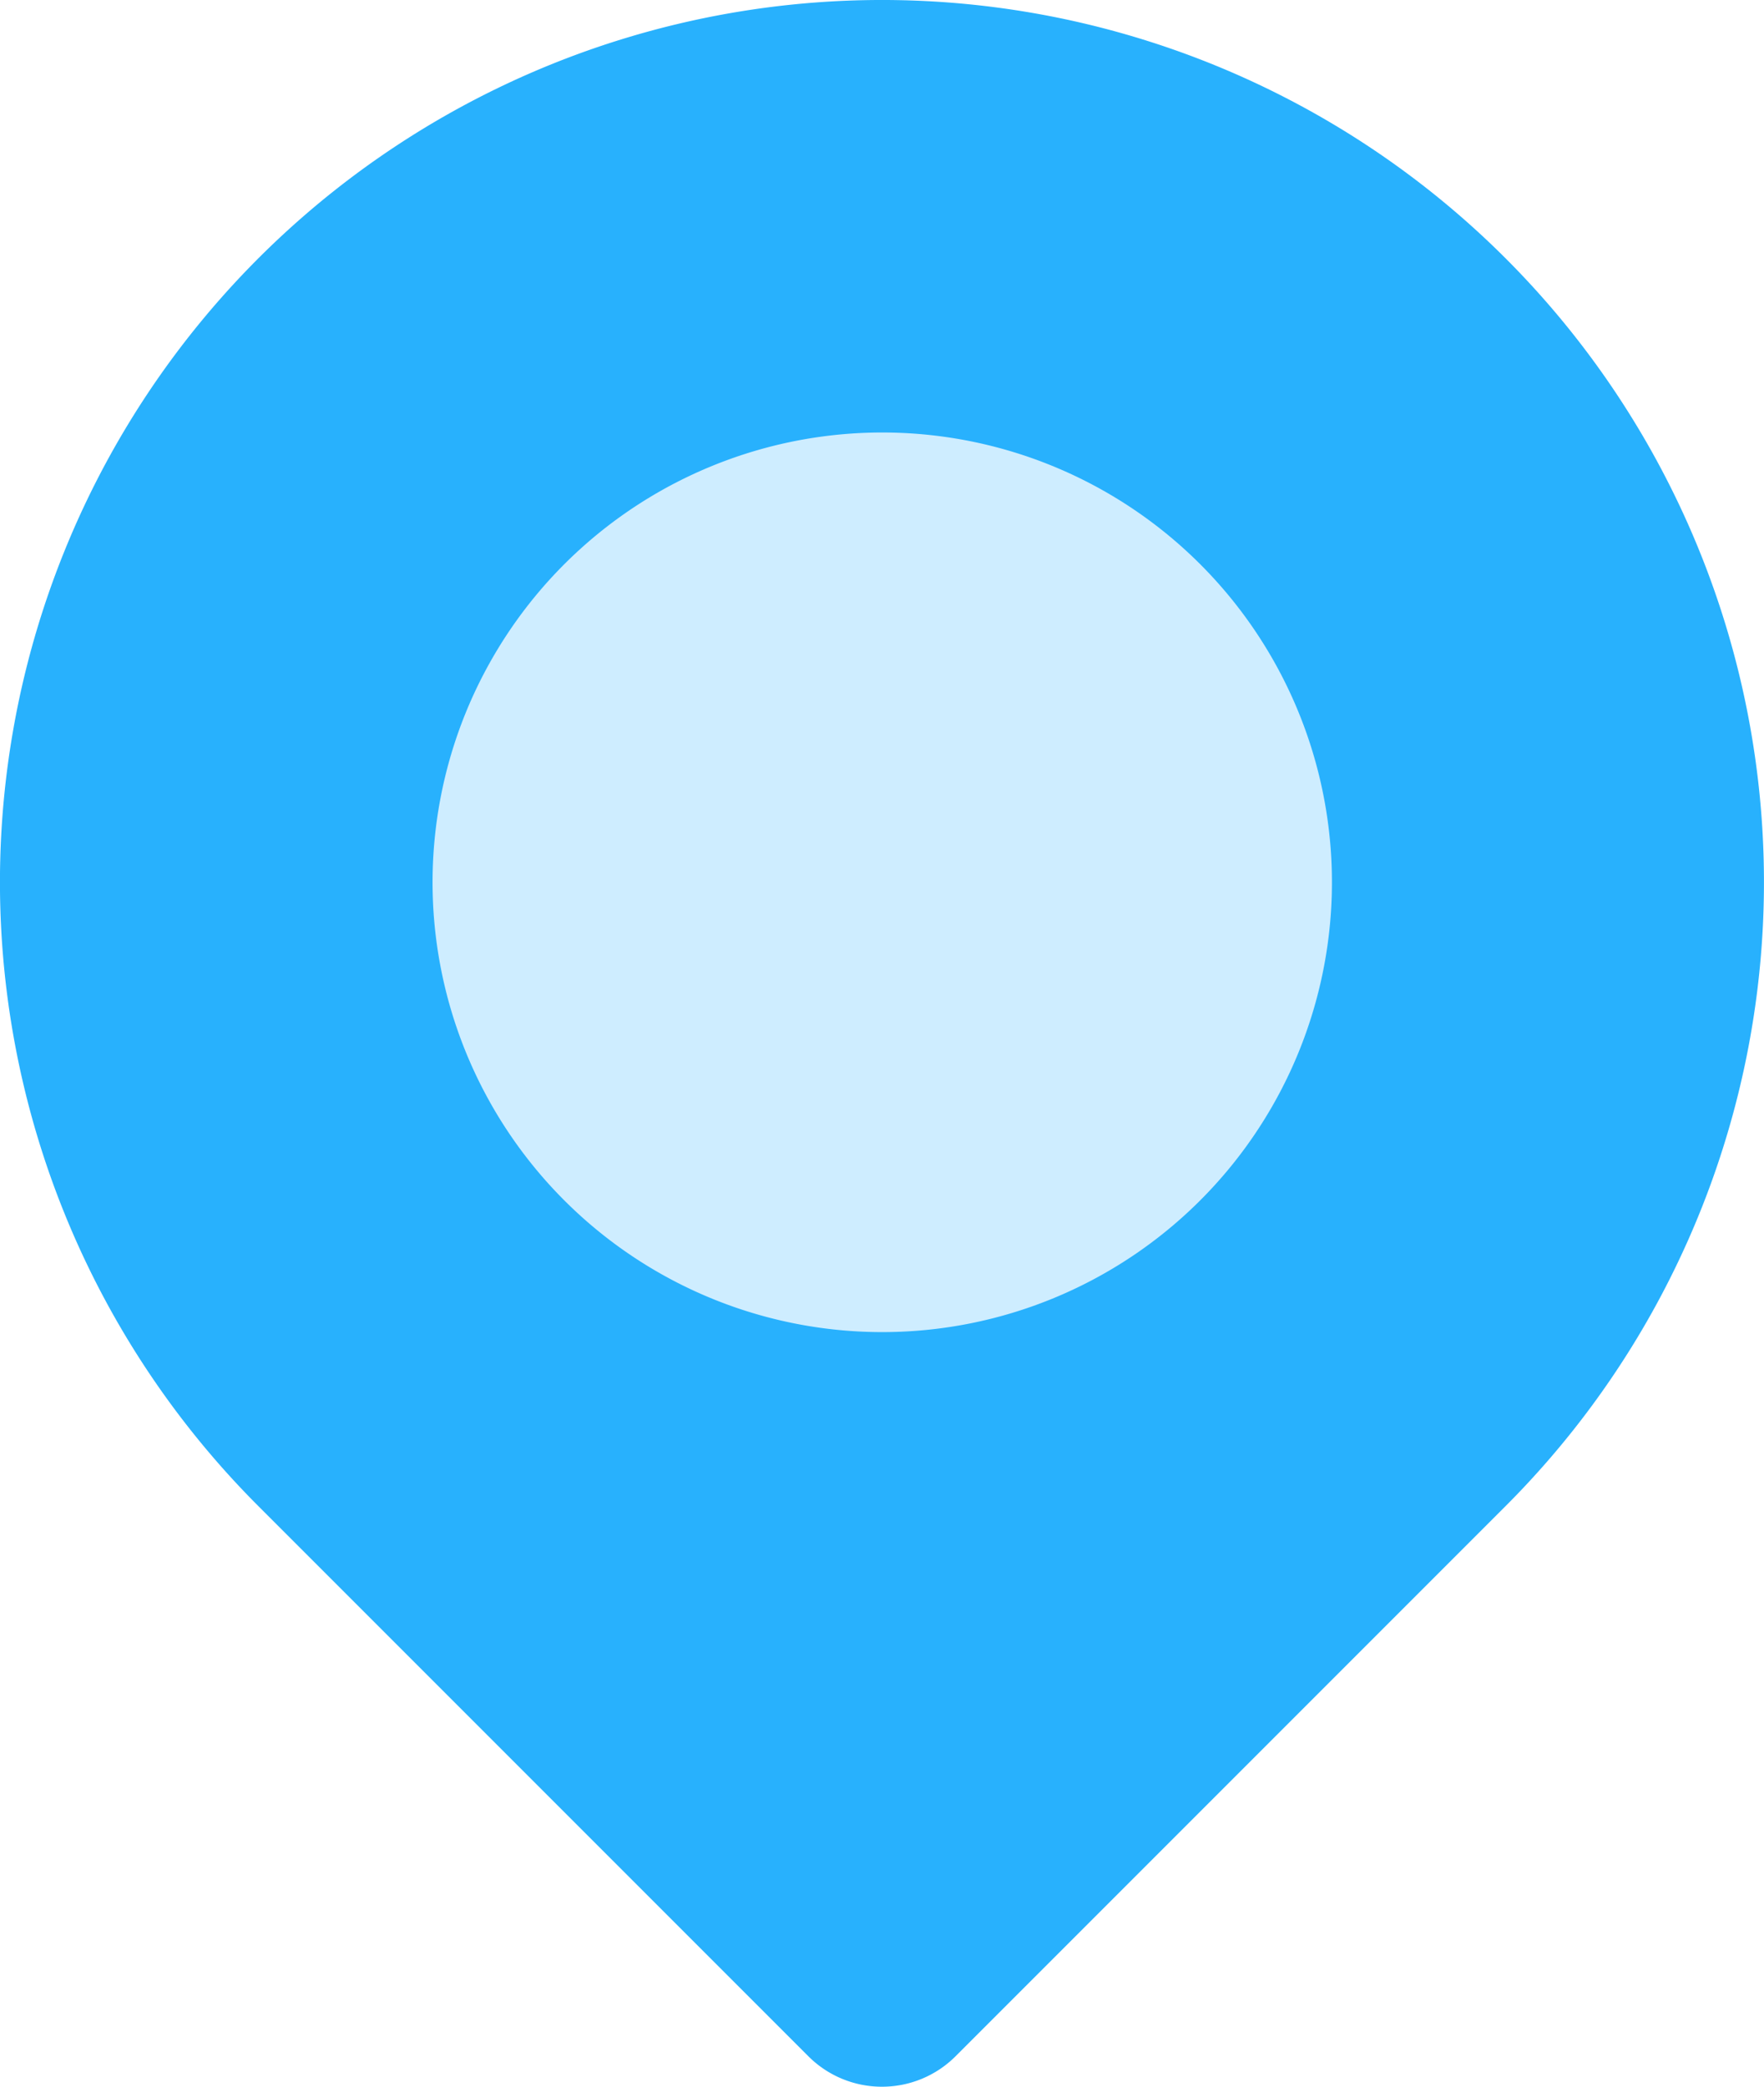 <svg xmlns="http://www.w3.org/2000/svg" width="25.082" height="29.663" viewBox="0 0 25.082 29.663">
  <g id="location_1_" data-name="location (1)" transform="translate(-3.544 -2)">
    <path id="Path_13" data-name="Path 13" d="M16.085,31.663a1.478,1.478,0,0,1-1.049-.435l-7.82-7.82a12.541,12.541,0,1,1,17.737,0l-7.82,7.82a1.478,1.478,0,0,1-1.049.435Z" transform="translate(0 0)" fill="#28b1fd"/>
    <path id="Path_14" data-name="Path 14" d="M14.082,18.933a6.394,6.394,0,1,1,4.523-1.871,6.394,6.394,0,0,1-4.523,1.871Z" transform="translate(2.003 2.003)" fill="#ceedff"/>
  </g>
</svg>
